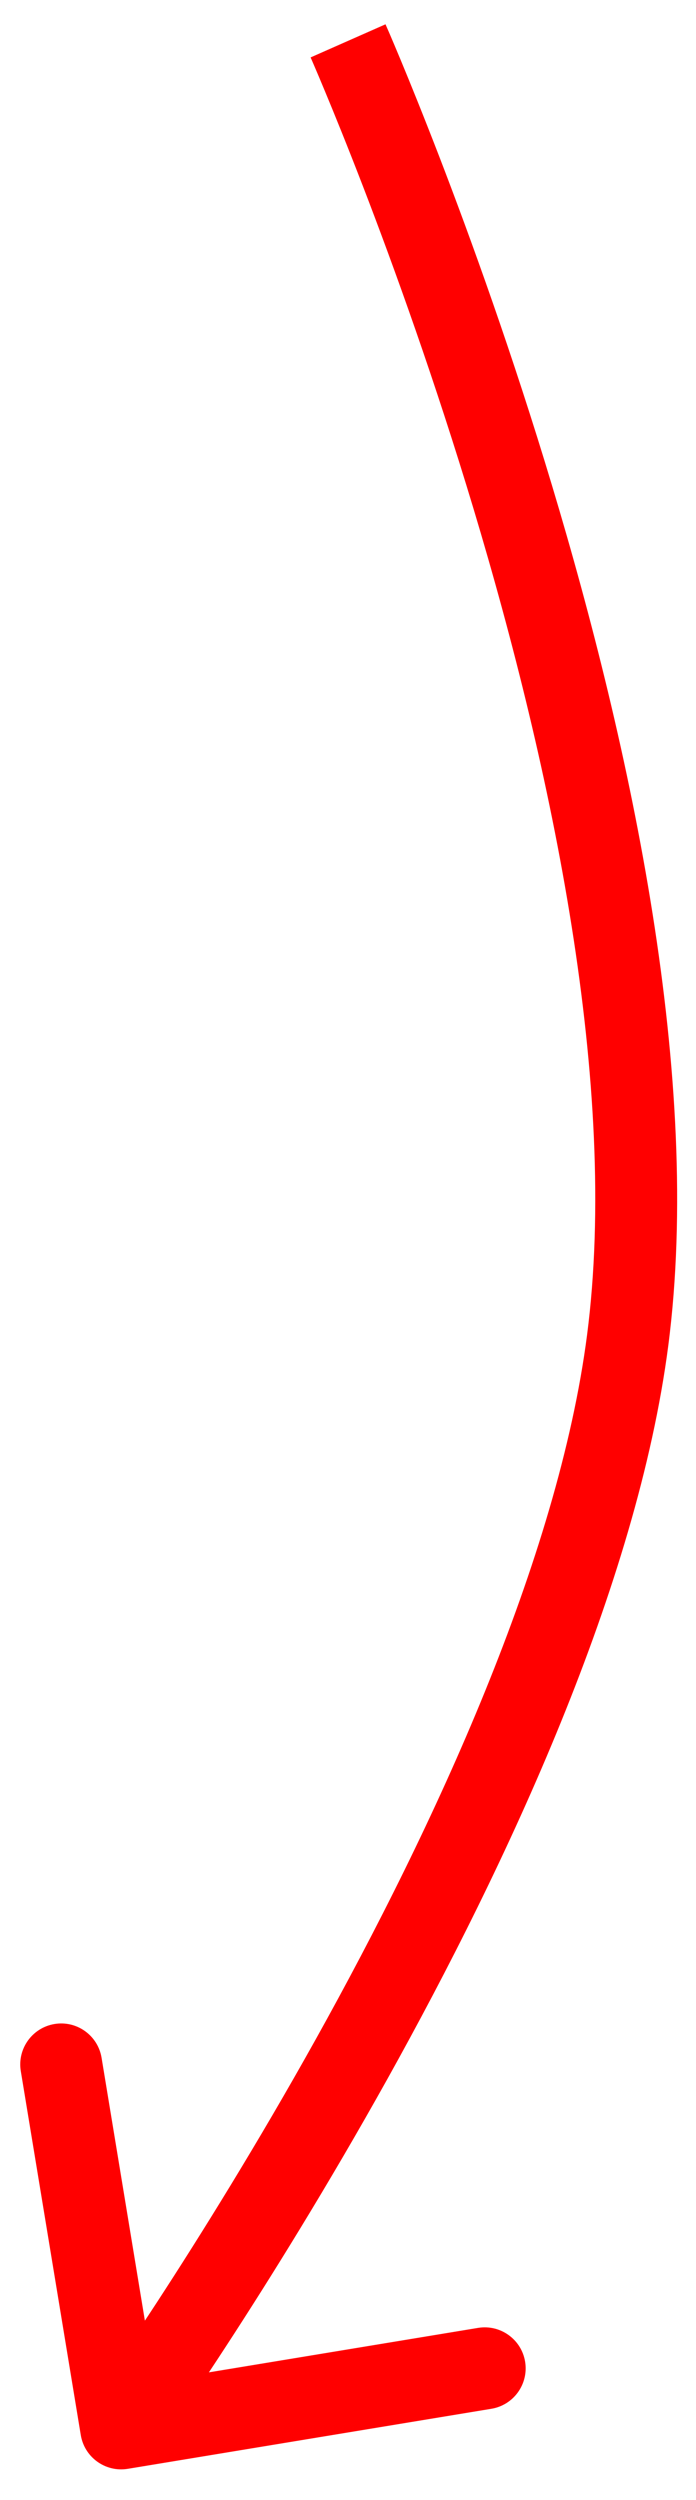 <?xml version="1.0" encoding="UTF-8"?> <svg xmlns="http://www.w3.org/2000/svg" width="17" height="61" viewBox="0 0 17 61" fill="none"> <path d="M15.331 32.705L14.339 32.576L15.331 32.705ZM3.122 60.242C2.577 60.332 2.063 59.963 1.973 59.418L0.508 50.538C0.418 49.993 0.787 49.478 1.332 49.388C1.876 49.298 2.391 49.667 2.481 50.212L3.783 58.106L11.677 56.803C12.221 56.714 12.736 57.082 12.826 57.627C12.916 58.172 12.547 58.687 12.002 58.777L3.122 60.242ZM8.501 0.997C9.416 0.593 9.416 0.593 9.416 0.593C9.416 0.594 9.416 0.594 9.417 0.594C9.417 0.595 9.417 0.596 9.418 0.598C9.419 0.6 9.421 0.604 9.423 0.609C9.427 0.619 9.434 0.634 9.442 0.653C9.459 0.691 9.483 0.747 9.515 0.82C9.578 0.967 9.669 1.182 9.785 1.46C10.016 2.015 10.343 2.821 10.731 3.825C11.505 5.834 12.521 8.644 13.485 11.853C15.402 18.229 17.167 26.329 16.323 32.834L14.339 32.576C15.125 26.519 13.475 18.766 11.57 12.428C10.623 9.28 9.626 6.519 8.865 4.545C8.484 3.558 8.163 2.769 7.938 2.229C7.826 1.958 7.737 1.75 7.677 1.61C7.647 1.54 7.624 1.487 7.609 1.452C7.601 1.434 7.595 1.421 7.592 1.413C7.59 1.409 7.588 1.406 7.588 1.404C7.587 1.403 7.587 1.402 7.587 1.402C7.587 1.401 7.587 1.401 7.587 1.401C7.587 1.401 7.587 1.401 8.501 0.997ZM16.323 32.834C15.56 38.706 12.385 45.485 9.467 50.721C7.998 53.355 6.577 55.631 5.523 57.248C4.996 58.057 4.56 58.702 4.255 59.146C4.102 59.368 3.982 59.539 3.9 59.656C3.859 59.715 3.828 59.759 3.806 59.79C3.795 59.805 3.787 59.817 3.781 59.825C3.778 59.829 3.776 59.832 3.775 59.834C3.774 59.835 3.773 59.836 3.773 59.836C3.773 59.837 3.772 59.837 3.772 59.837C3.772 59.837 3.772 59.838 2.959 59.255C2.147 58.672 2.146 58.672 2.146 58.672C2.147 58.672 2.147 58.672 2.147 58.672C2.147 58.672 2.147 58.671 2.148 58.671C2.149 58.669 2.151 58.667 2.153 58.663C2.158 58.657 2.165 58.646 2.175 58.632C2.195 58.604 2.225 58.562 2.264 58.507C2.342 58.395 2.458 58.229 2.606 58.013C2.903 57.581 3.33 56.95 3.848 56.156C4.883 54.567 6.279 52.332 7.72 49.747C10.619 44.544 13.629 38.047 14.339 32.576L16.323 32.834Z" fill="#FF0000"></path> </svg> 